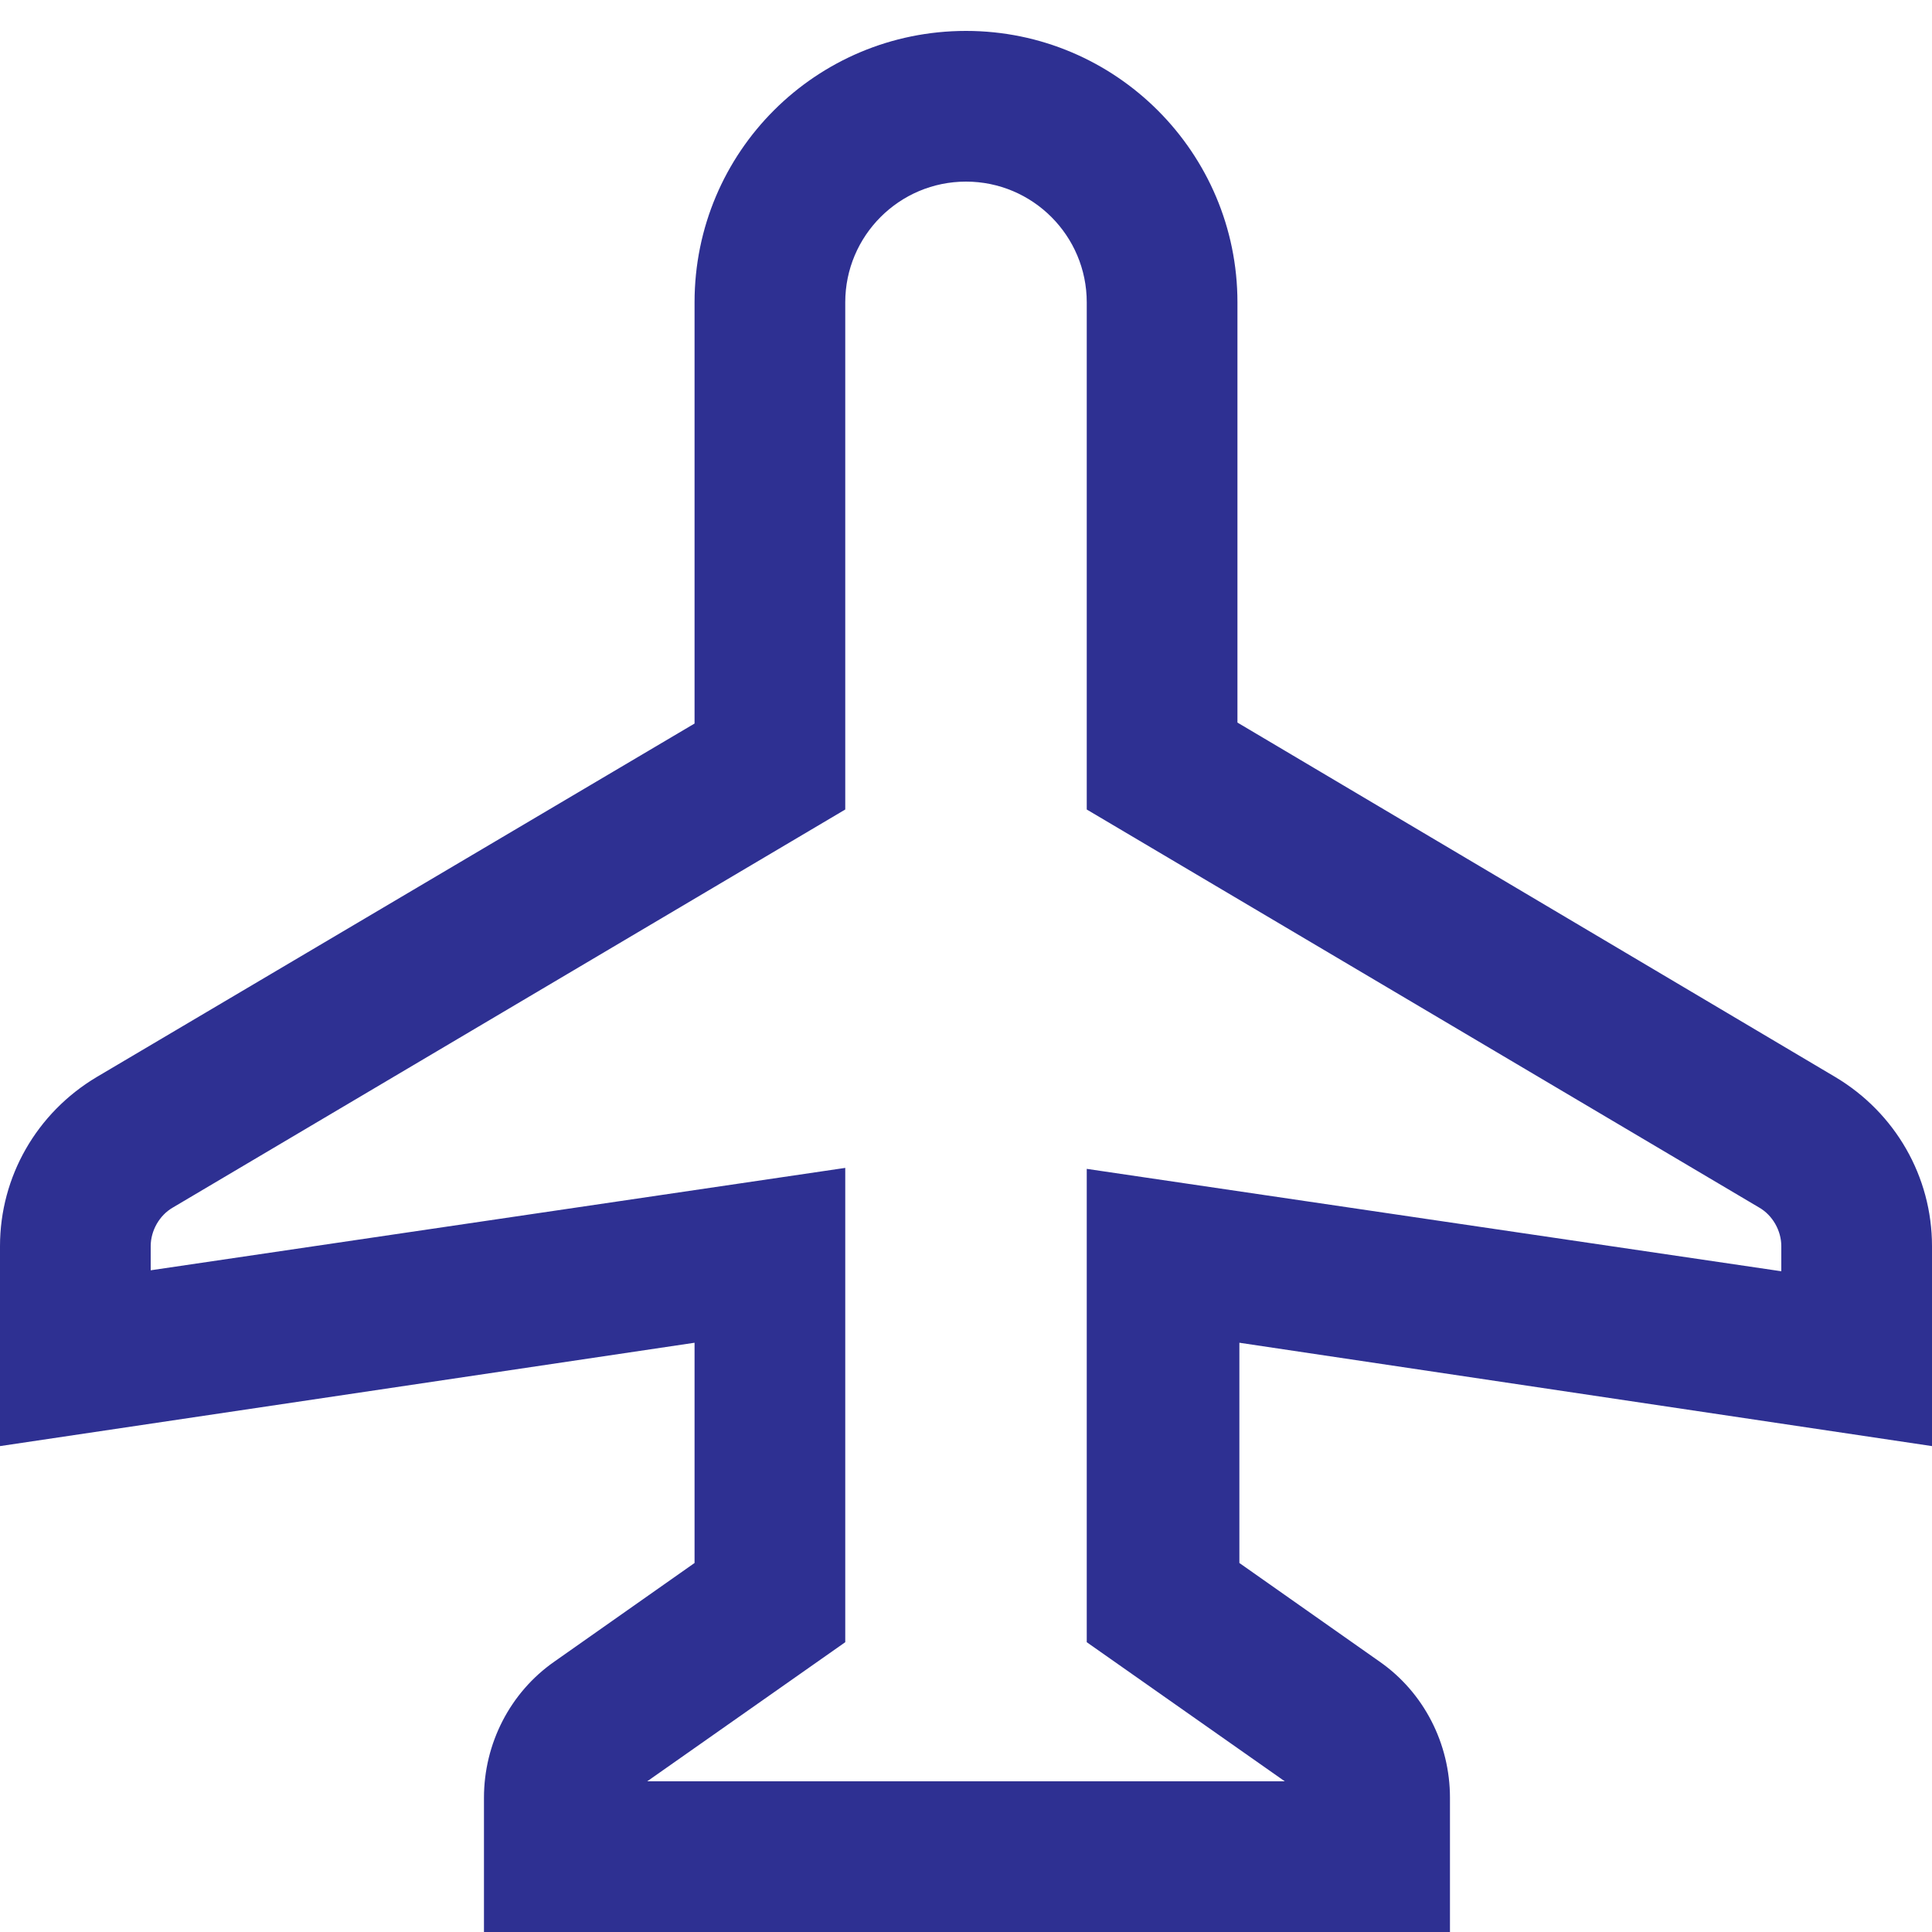 <?xml version="1.0" encoding="utf-8"?>
<!-- Generator: Adobe Illustrator 23.1.0, SVG Export Plug-In . SVG Version: 6.00 Build 0)  -->
<svg version="1.1" id="图层_1" xmlns="http://www.w3.org/2000/svg" xmlns:xlink="http://www.w3.org/1999/xlink" x="0px" y="0px"
	 viewBox="0 0 200 200" style="enable-background:new 0 0 200 200;" xml:space="preserve">
<style type="text/css">
	.st0{fill:#2E3092;}
</style>
<path class="st0" d="M200,149.7V129c0-7.2-3.8-13.8-10-17.5l-61.9-36.7V31.3c0-15.5-12.6-28.1-28.1-28.1S71.9,15.7,71.9,31.3v43.6
	L10,111.5C3.8,115.2,0,121.8,0,129v20.7L71.9,139v22.8l-14.5,10.2c-4.6,3.2-7.3,8.5-7.3,14.1V200h100v-13.9c0-5.6-2.7-10.9-7.3-14.1
	l-14.5-10.2V139L200,149.7L200,149.7z M133,184.4H67L87.5,170v-49.1l-71.9,10.6V129c0-1.6,0.9-3.2,2.3-4l69.6-41.2V31.3
	c0-6.9,5.6-12.5,12.5-12.5c6.9,0,12.5,5.6,12.5,12.5v52.5l69.6,41.2c1.4,0.8,2.3,2.4,2.3,4v2.6l-71.9-10.6V170L133,184.4z"/>
</svg>
